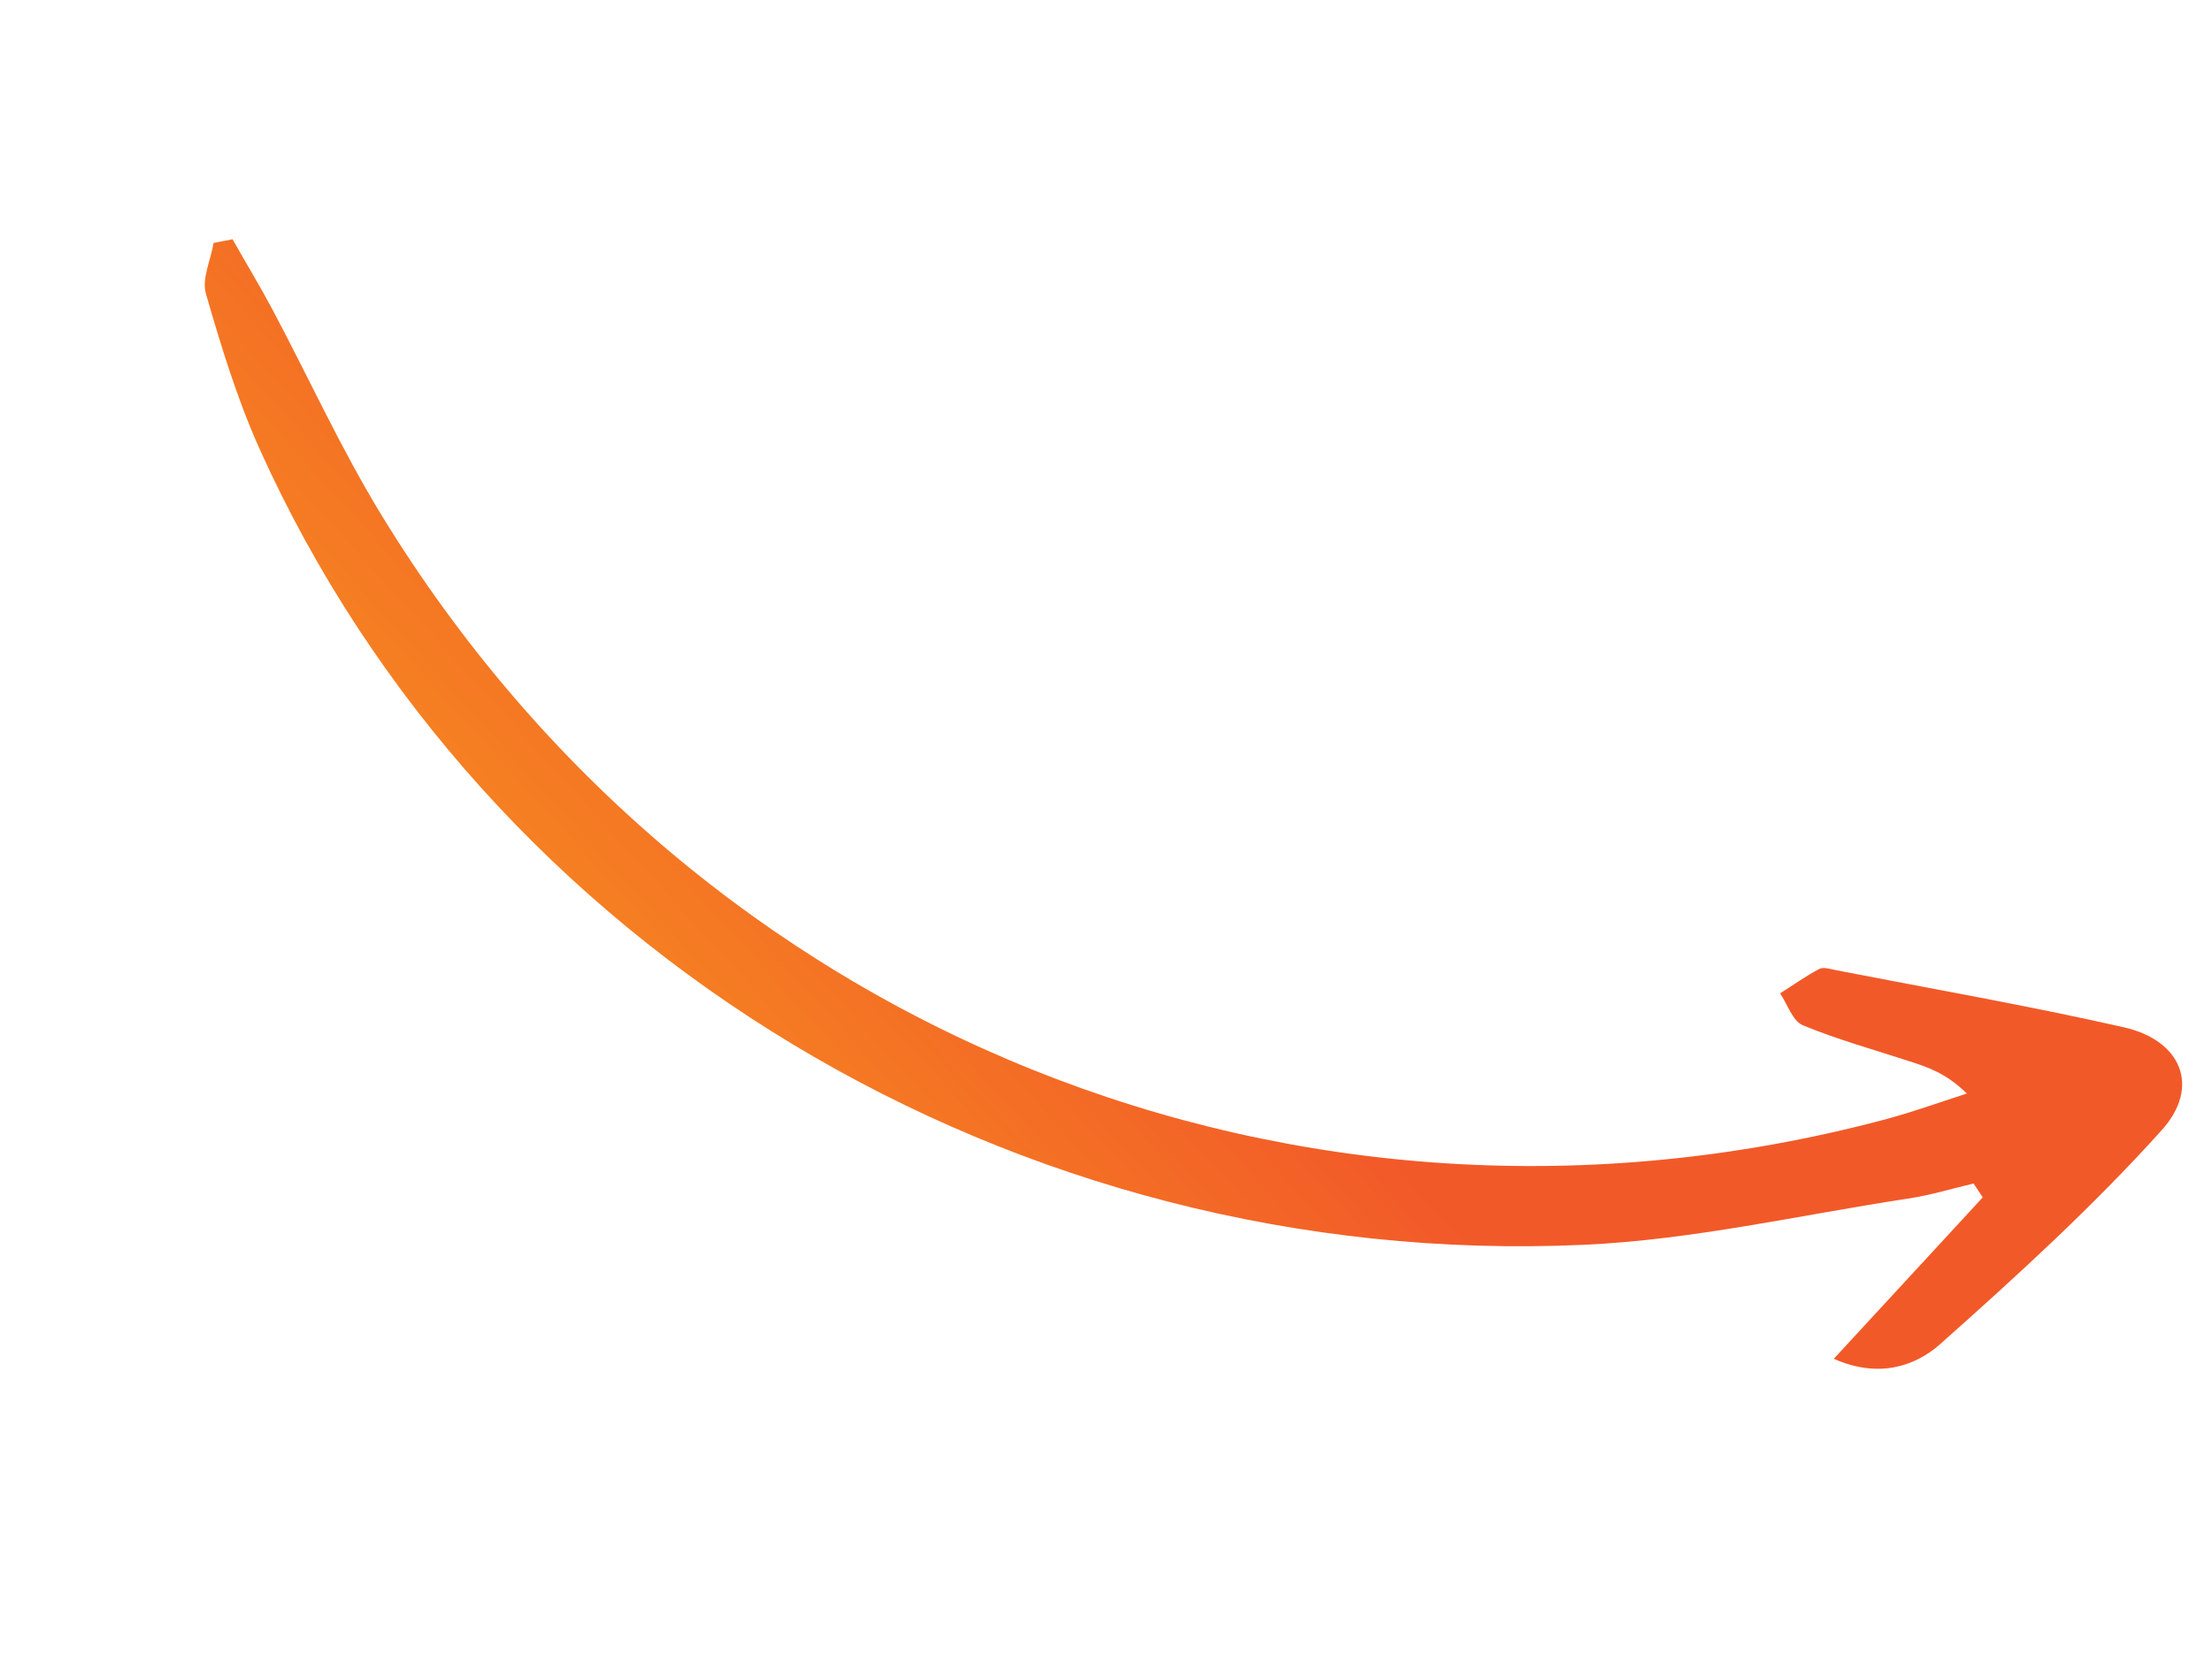 <?xml version="1.0" encoding="UTF-8"?> <svg xmlns="http://www.w3.org/2000/svg" width="121" height="91" viewBox="0 0 121 91" fill="none"> <path d="M108.443 65.532C105.823 68.38 103.199 71.214 100.312 74.347C102.705 75.412 104.715 74.8 106.134 73.541C110.332 69.808 114.503 66.004 118.247 61.84C120.396 59.455 119.316 56.922 116.185 56.211C110.967 55.027 105.698 54.109 100.443 53.086C100.139 53.023 99.746 52.898 99.519 53.016C98.771 53.408 98.087 53.905 97.374 54.352C97.78 54.948 98.056 55.864 98.615 56.096C100.492 56.875 102.479 57.424 104.417 58.057C105.44 58.388 106.455 58.714 107.591 59.833C106.044 60.33 104.508 60.888 102.944 61.296C71.052 69.71 38.179 56.491 20.882 28.206C18.668 24.59 16.906 20.703 14.915 16.956C14.217 15.649 13.451 14.382 12.721 13.091C12.373 13.161 12.031 13.224 11.684 13.294C11.528 14.232 11.024 15.263 11.267 16.081C12.091 18.939 12.97 21.819 14.185 24.531C26.524 51.987 55.54 69.53 86.651 68.109C92.583 67.841 98.464 66.481 104.362 65.582C105.578 65.403 106.765 65.038 107.96 64.756C108.121 65.008 108.288 65.251 108.449 65.502L108.443 65.532Z" fill="url(#paint0_linear_179_656)"></path> <defs> <linearGradient id="paint0_linear_179_656" x1="120.406" y1="58.34" x2="67.503" y2="106.284" gradientUnits="userSpaceOnUse"> <stop offset="0.505" stop-color="#F25929"></stop> <stop offset="1" stop-color="#F7931E"></stop> </linearGradient> </defs> </svg> 